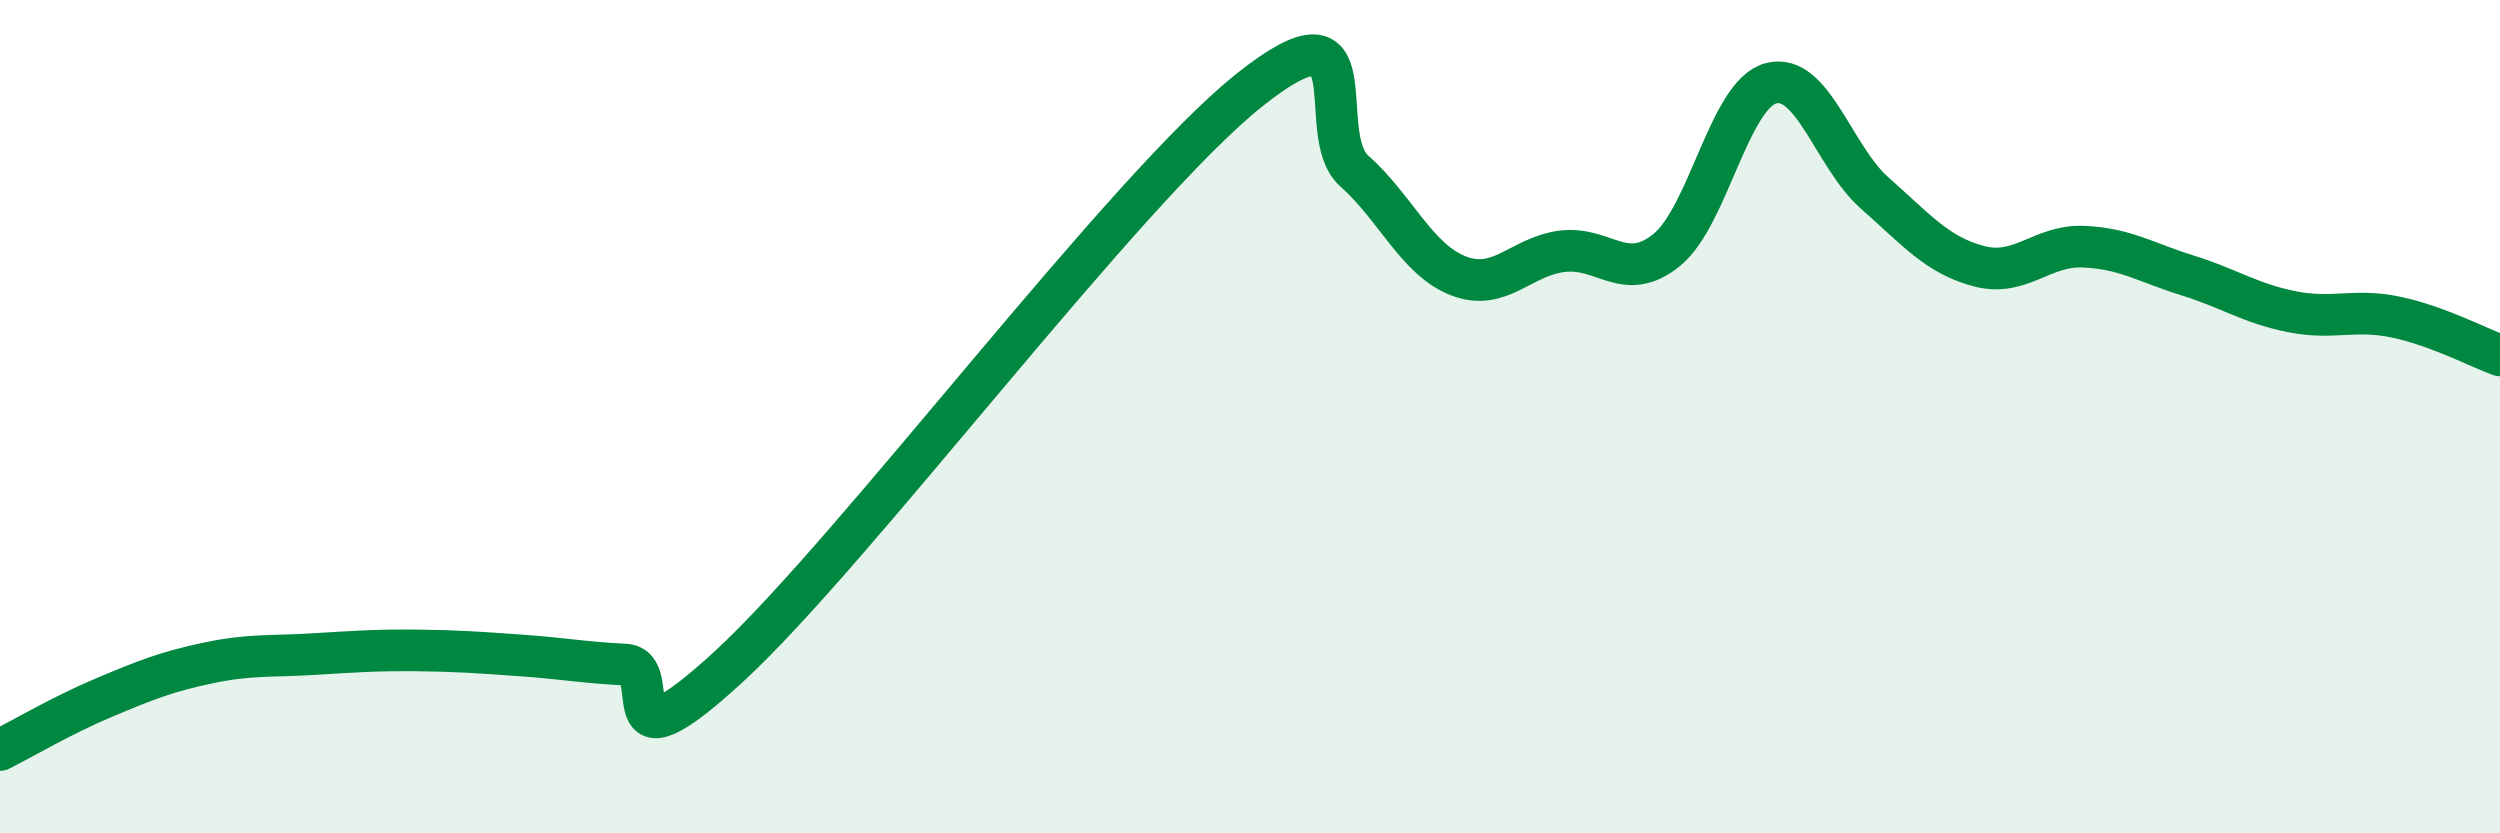
    <svg width="60" height="20" viewBox="0 0 60 20" xmlns="http://www.w3.org/2000/svg">
      <path
        d="M 0,18 C 0.5,17.75 1.5,17.16 2.5,16.74 C 3.5,16.32 4,16.12 5,15.91 C 6,15.7 6.5,15.76 7.5,15.7 C 8.5,15.64 9,15.6 10,15.61 C 11,15.62 11.5,15.66 12.5,15.73 C 13.5,15.8 14,15.9 15,15.95 C 16,16 14.5,18.75 17.5,15.99 C 20.5,13.23 27,4.53 30,2.15 C 33,-0.23 31.5,3.21 32.5,4.1 C 33.5,4.99 34,6.23 35,6.62 C 36,7.01 36.5,6.15 37.5,6.03 C 38.5,5.91 39,6.81 40,6 C 41,5.19 41.5,2.27 42.5,2 C 43.5,1.73 44,3.76 45,4.64 C 46,5.52 46.5,6.13 47.5,6.39 C 48.5,6.65 49,5.88 50,5.92 C 51,5.96 51.5,6.3 52.5,6.61 C 53.5,6.92 54,7.28 55,7.48 C 56,7.68 56.5,7.4 57.5,7.61 C 58.5,7.82 59.5,8.35 60,8.53L60 20L0 20Z"
        fill="#008740"
        opacity="0.1"
        stroke-linecap="round"
        stroke-linejoin="round"
      />
      <path
        d="M 0,18 C 0.5,17.75 1.5,17.16 2.5,16.74 C 3.5,16.32 4,16.12 5,15.91 C 6,15.7 6.5,15.76 7.5,15.7 C 8.5,15.64 9,15.6 10,15.61 C 11,15.62 11.5,15.66 12.5,15.73 C 13.5,15.8 14,15.9 15,15.95 C 16,16 14.5,18.75 17.5,15.99 C 20.5,13.23 27,4.53 30,2.15 C 33,-0.23 31.5,3.21 32.5,4.1 C 33.5,4.99 34,6.23 35,6.62 C 36,7.01 36.5,6.15 37.5,6.03 C 38.5,5.91 39,6.81 40,6 C 41,5.19 41.5,2.27 42.5,2 C 43.5,1.73 44,3.76 45,4.64 C 46,5.52 46.5,6.13 47.5,6.39 C 48.5,6.65 49,5.88 50,5.92 C 51,5.96 51.5,6.3 52.5,6.61 C 53.5,6.92 54,7.28 55,7.48 C 56,7.68 56.5,7.4 57.5,7.61 C 58.5,7.82 59.5,8.35 60,8.53"
        stroke="#008740"
        stroke-width="1"
        fill="none"
        stroke-linecap="round"
        stroke-linejoin="round"
      />
    </svg>
  